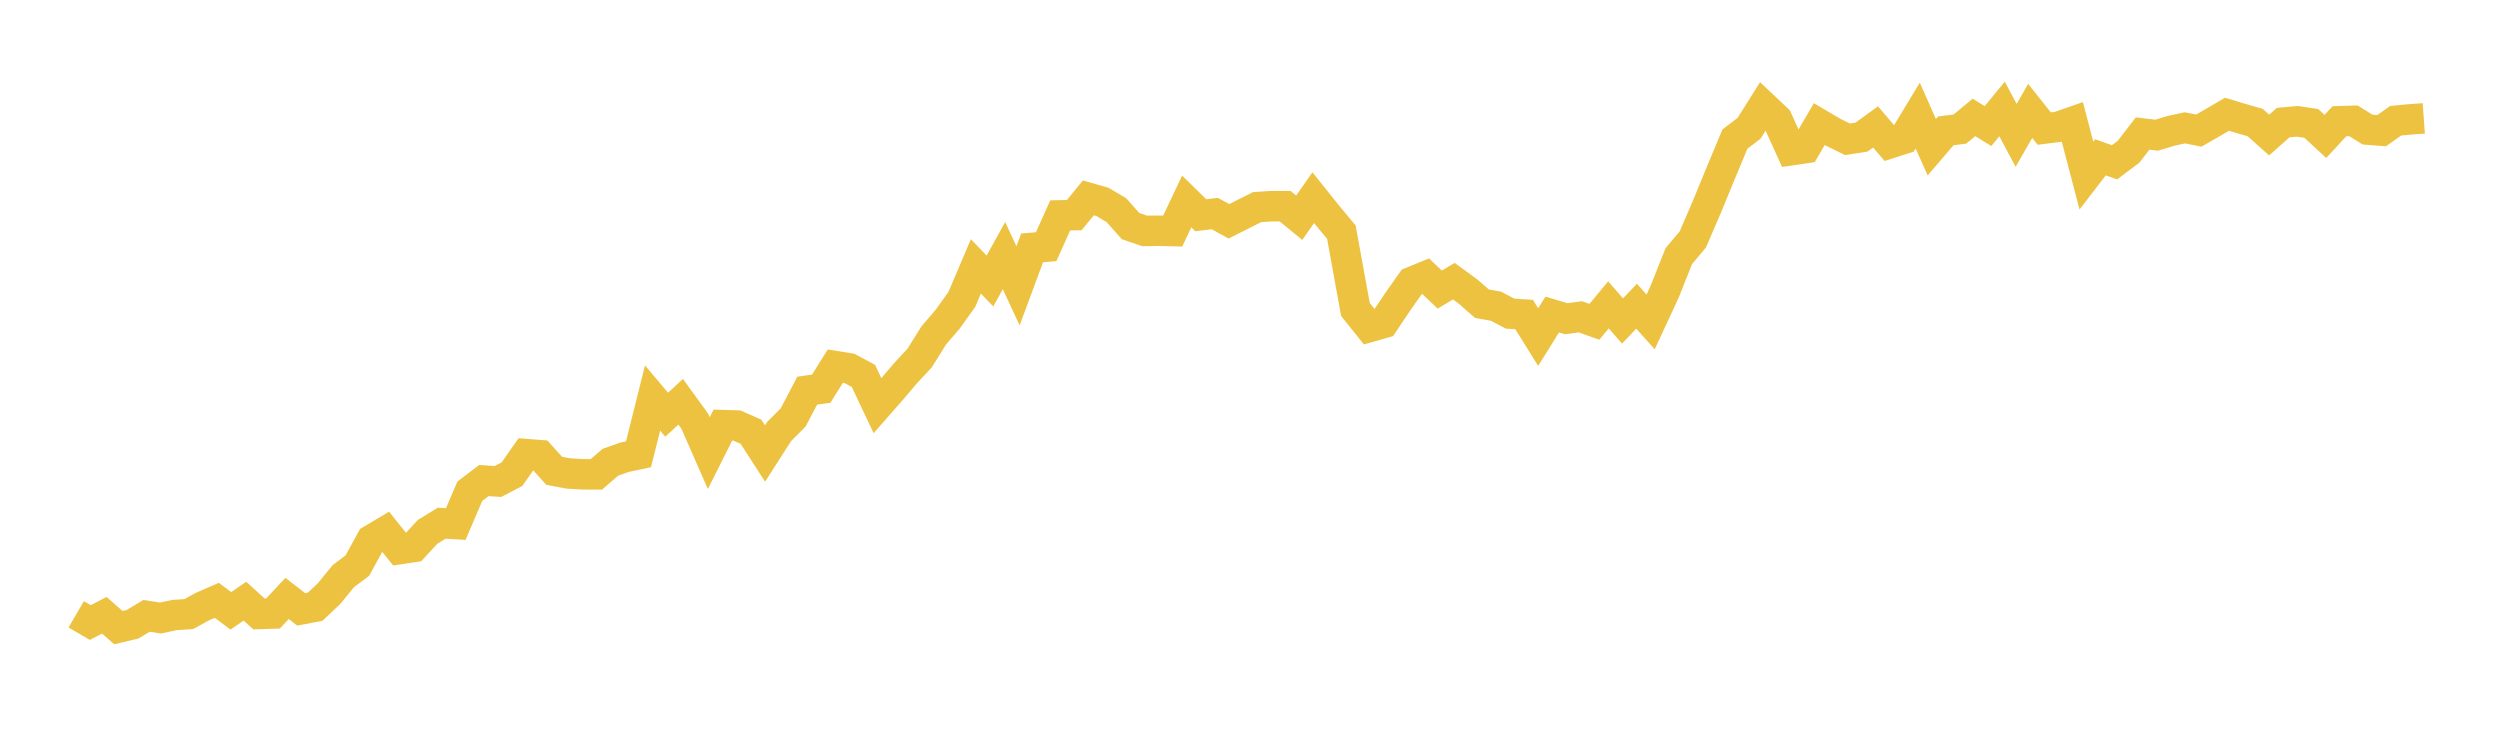 <svg width="164" height="48" xmlns="http://www.w3.org/2000/svg" xmlns:xlink="http://www.w3.org/1999/xlink"><path fill="none" stroke="rgb(237,194,64)" stroke-width="2" d="M5,40.301L5.922,40.838L6.844,40.362L7.766,41.172L8.689,40.953L9.611,40.4L10.533,40.542L11.455,40.345L12.377,40.285L13.299,39.781L14.222,39.382L15.144,40.071L16.066,39.436L16.988,40.274L17.91,40.247L18.832,39.256L19.754,39.973L20.677,39.798L21.599,38.927L22.521,37.794L23.443,37.104L24.365,35.417L25.287,34.87L26.21,36.02L27.132,35.883L28.054,34.886L28.976,34.322L29.898,34.377L30.82,32.225L31.743,31.525L32.665,31.585L33.587,31.103L34.509,29.789L35.431,29.86L36.353,30.884L37.275,31.059L38.198,31.114L39.12,31.119L40.042,30.325L40.964,29.997L41.886,29.8L42.808,26.11L43.731,27.205L44.653,26.356L45.575,27.626L46.497,29.729L47.419,27.889L48.341,27.916L49.263,28.322L50.186,29.751L51.108,28.311L52.03,27.385L52.952,25.628L53.874,25.496L54.796,24.018L55.719,24.166L56.641,24.659L57.563,26.613L58.485,25.562L59.407,24.478L60.329,23.487L61.251,22.009L62.174,20.93L63.096,19.643L64.018,17.475L64.94,18.433L65.862,16.769L66.784,18.751L67.707,16.26L68.629,16.183L69.551,14.13L70.473,14.113L71.395,12.98L72.317,13.243L73.24,13.79L74.162,14.83L75.084,15.148L76.006,15.137L76.928,15.159L77.85,13.215L78.772,14.119L79.695,14.009L80.617,14.518L81.539,14.053L82.461,13.588L83.383,13.527L84.305,13.527L85.228,14.283L86.15,12.969L87.072,14.119L87.994,15.23L88.916,20.3L89.838,21.45L90.76,21.187L91.683,19.808L92.605,18.499L93.527,18.121L94.449,18.997L95.371,18.444L96.293,19.118L97.216,19.922L98.138,20.087L99.06,20.574L99.982,20.634L100.904,22.113L101.826,20.634L102.749,20.908L103.671,20.782L104.593,21.111L105.515,19.999L106.437,21.056L107.359,20.087L108.281,21.116L109.204,19.129L110.126,16.807L111.048,15.707L111.97,13.571L112.892,11.326L113.814,9.12L114.737,8.419L115.659,6.952L116.581,7.822L117.503,9.853L118.425,9.717L119.347,8.14L120.269,8.682L121.192,9.136L122.114,8.994L123.036,8.326L123.958,9.405L124.88,9.109L125.802,7.581L126.725,9.656L127.647,8.583L128.569,8.468L129.491,7.702L130.413,8.271L131.335,7.149L132.257,8.879L133.18,7.275L134.102,8.435L135.024,8.32L135.946,7.997L136.868,11.518L137.79,10.319L138.713,10.647L139.635,9.952L140.557,8.758L141.479,8.868L142.401,8.589L143.323,8.386L144.246,8.567L145.168,8.036L146.09,7.494L147.012,7.773L147.934,8.036L148.856,8.857L149.778,8.041L150.701,7.959L151.623,8.096L152.545,8.95L153.467,7.954L154.389,7.926L155.311,8.501L156.234,8.572L157.156,7.921L158.078,7.833L159,7.767"></path></svg>
